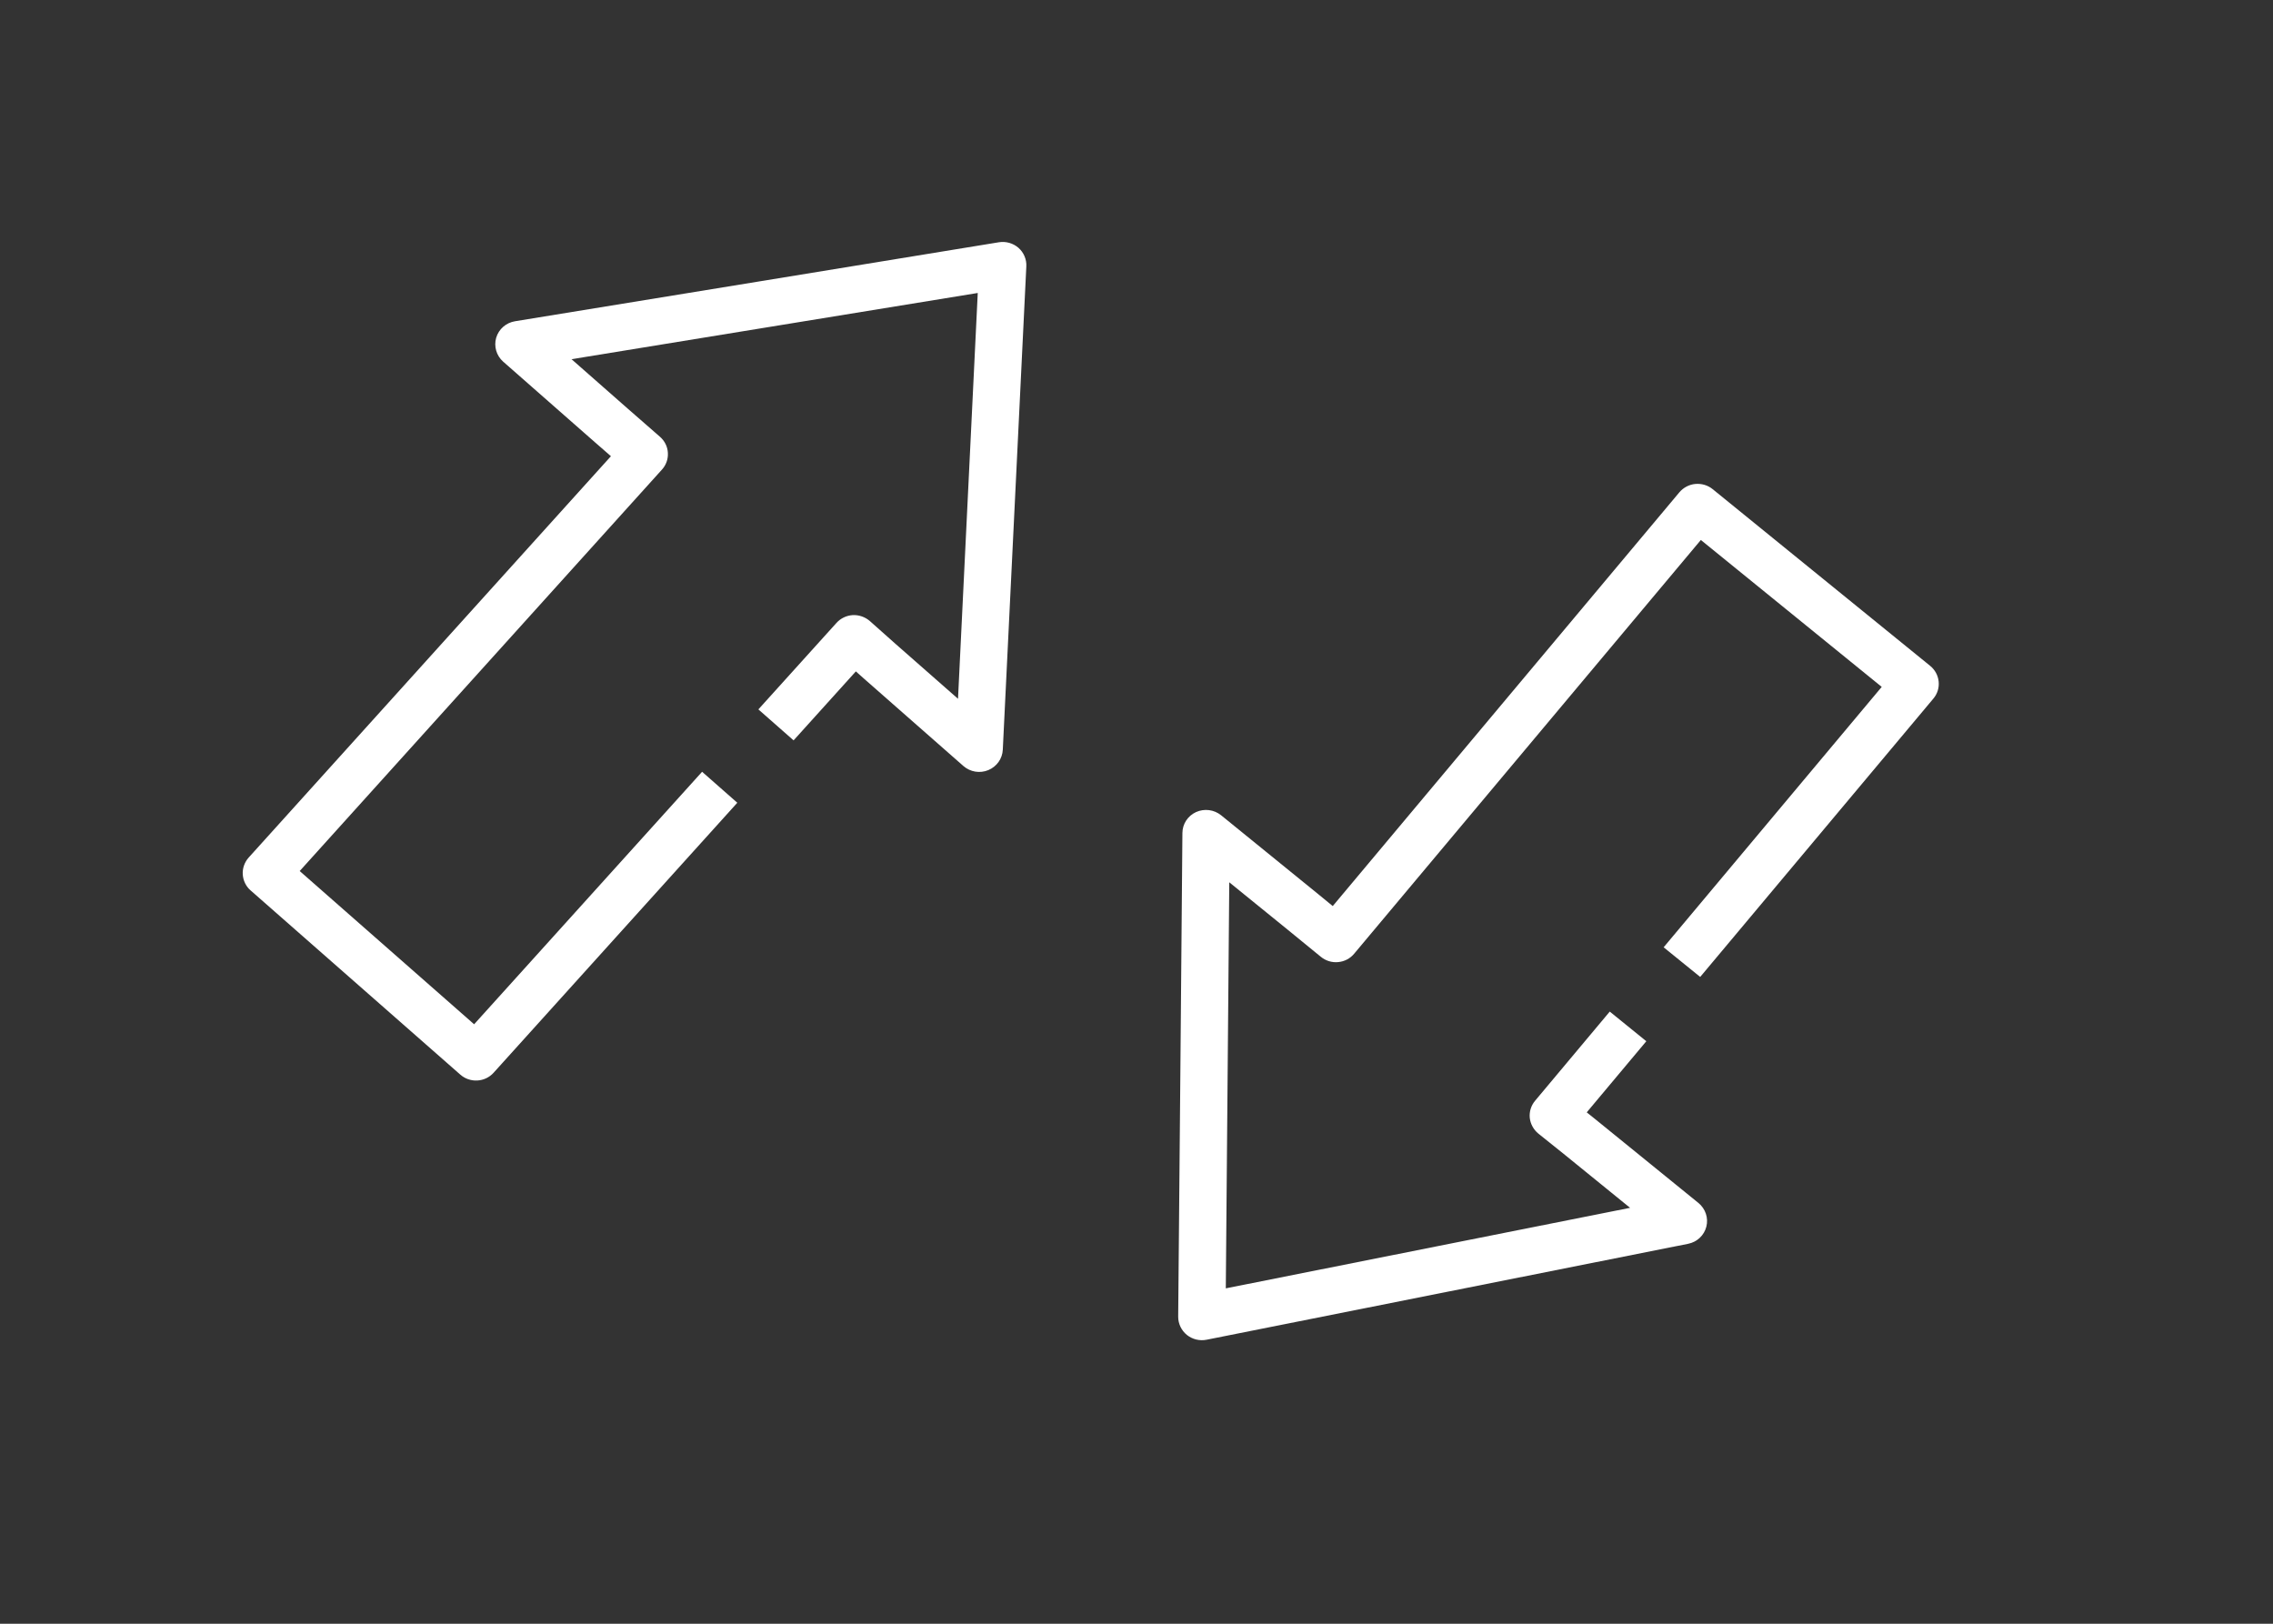 <?xml version="1.0" encoding="UTF-8" standalone="no"?>
<!DOCTYPE svg PUBLIC "-//W3C//DTD SVG 1.1//EN" "http://www.w3.org/Graphics/SVG/1.1/DTD/svg11.dtd">
<svg width="100%" height="100%" viewBox="0 0 70 50" version="1.1" xmlns="http://www.w3.org/2000/svg" xmlns:xlink="http://www.w3.org/1999/xlink" xml:space="preserve" xmlns:serif="http://www.serif.com/" style="fill-rule:evenodd;clip-rule:evenodd;stroke-linejoin:round;stroke-miterlimit:2;">
    <rect x="0" y="0" width="70" height="50" fill="#333333" stroke="none"/>
    <g id="CO2-Grenzausgleich" serif:id="CO2 Grenzausgleich" transform="matrix(1.194,0,0,0.211,-1421.43,138.747)">
        <g transform="matrix(0.228,-0.081,0.014,1.273,-902.299,-7549.8)">
            <path d="M8889.42,6071.82L8860.07,6100.9C8859.03,6101.94 8857.34,6101.93 8856.3,6100.88L8833.96,6078.34C8833.46,6077.84 8833.19,6077.16 8833.19,6076.45C8833.19,6075.75 8833.48,6075.07 8833.98,6074.57C8833.98,6074.57 8877.61,6031.34 8877.61,6031.34L8876.08,6029.81L8866.13,6019.77C8865.41,6019.04 8865.17,6017.96 8865.51,6016.99C8865.86,6016.02 8866.73,6015.34 8867.76,6015.24C8867.76,6015.24 8895.29,6012.47 8895.29,6012.47L8922.83,6009.69C8923.63,6009.61 8924.43,6009.9 8925,6010.47C8925.56,6011.04 8925.84,6011.84 8925.75,6012.64C8925.75,6012.64 8922.73,6040.15 8922.73,6040.15C8922.73,6040.15 8919.71,6067.66 8919.71,6067.66C8919.6,6068.69 8918.91,6069.55 8917.94,6069.89C8916.97,6070.23 8915.89,6069.98 8915.16,6069.25L8904.57,6058.56L8903.7,6057.67L8896.2,6065.1L8892.45,6061.31L8901.85,6052C8902.35,6051.5 8903.03,6051.22 8903.74,6051.22C8904.45,6051.23 8905.13,6051.52 8905.63,6052.02C8905.63,6052.02 8908.36,6054.81 8908.36,6054.81C8908.36,6054.81 8915.02,6061.53 8915.02,6061.53L8917.43,6039.57L8920.09,6015.33L8895.83,6017.77L8873.85,6019.98C8873.85,6019.98 8879.86,6026.05 8879.86,6026.05L8883.27,6029.47C8883.77,6029.97 8884.06,6030.65 8884.05,6031.36C8884.05,6032.07 8883.77,6032.74 8883.26,6033.24C8883.26,6033.24 8839.63,6076.48 8839.63,6076.48C8839.63,6076.48 8858.21,6095.23 8858.21,6095.23L8885.67,6068.03L8889.42,6071.82Z" style="fill:white;"/>
        </g>
        <g transform="matrix(0.021,1.27,0.228,-0.115,-336.723,-11106.3)">
            <path d="M8889.42,6071.82L8860.07,6100.9C8859.03,6101.94 8857.34,6101.93 8856.3,6100.88L8833.96,6078.34C8833.46,6077.84 8833.19,6077.16 8833.19,6076.45C8833.19,6075.75 8833.48,6075.07 8833.98,6074.57C8833.98,6074.57 8877.61,6031.34 8877.61,6031.34L8876.08,6029.81L8866.13,6019.77C8865.41,6019.04 8865.17,6017.96 8865.51,6016.99C8865.86,6016.02 8866.73,6015.34 8867.76,6015.24C8867.76,6015.24 8895.29,6012.47 8895.29,6012.47L8922.83,6009.69C8923.63,6009.61 8924.43,6009.9 8925,6010.47C8925.56,6011.04 8925.84,6011.84 8925.75,6012.64C8925.75,6012.64 8922.73,6040.15 8922.73,6040.15C8922.73,6040.15 8919.71,6067.66 8919.71,6067.66C8919.6,6068.69 8918.91,6069.55 8917.94,6069.89C8916.97,6070.23 8915.89,6069.98 8915.16,6069.25L8904.57,6058.56L8903.7,6057.67L8896.2,6065.1L8892.45,6061.31L8901.85,6052C8902.35,6051.5 8903.03,6051.22 8903.74,6051.22C8904.45,6051.23 8905.13,6051.52 8905.63,6052.02C8905.63,6052.02 8908.36,6054.81 8908.36,6054.81C8908.36,6054.81 8915.02,6061.53 8915.02,6061.53L8917.43,6039.57L8920.09,6015.33L8895.83,6017.77L8873.85,6019.98C8873.85,6019.98 8879.86,6026.05 8879.86,6026.05L8883.27,6029.47C8883.77,6029.97 8884.06,6030.65 8884.05,6031.36C8884.05,6032.07 8883.77,6032.74 8883.26,6033.24C8883.26,6033.24 8839.63,6076.48 8839.63,6076.48C8839.63,6076.48 8858.21,6095.23 8858.21,6095.23L8885.67,6068.03L8889.42,6071.82Z" style="fill:white;"/>
        </g>
    </g>
</svg>
